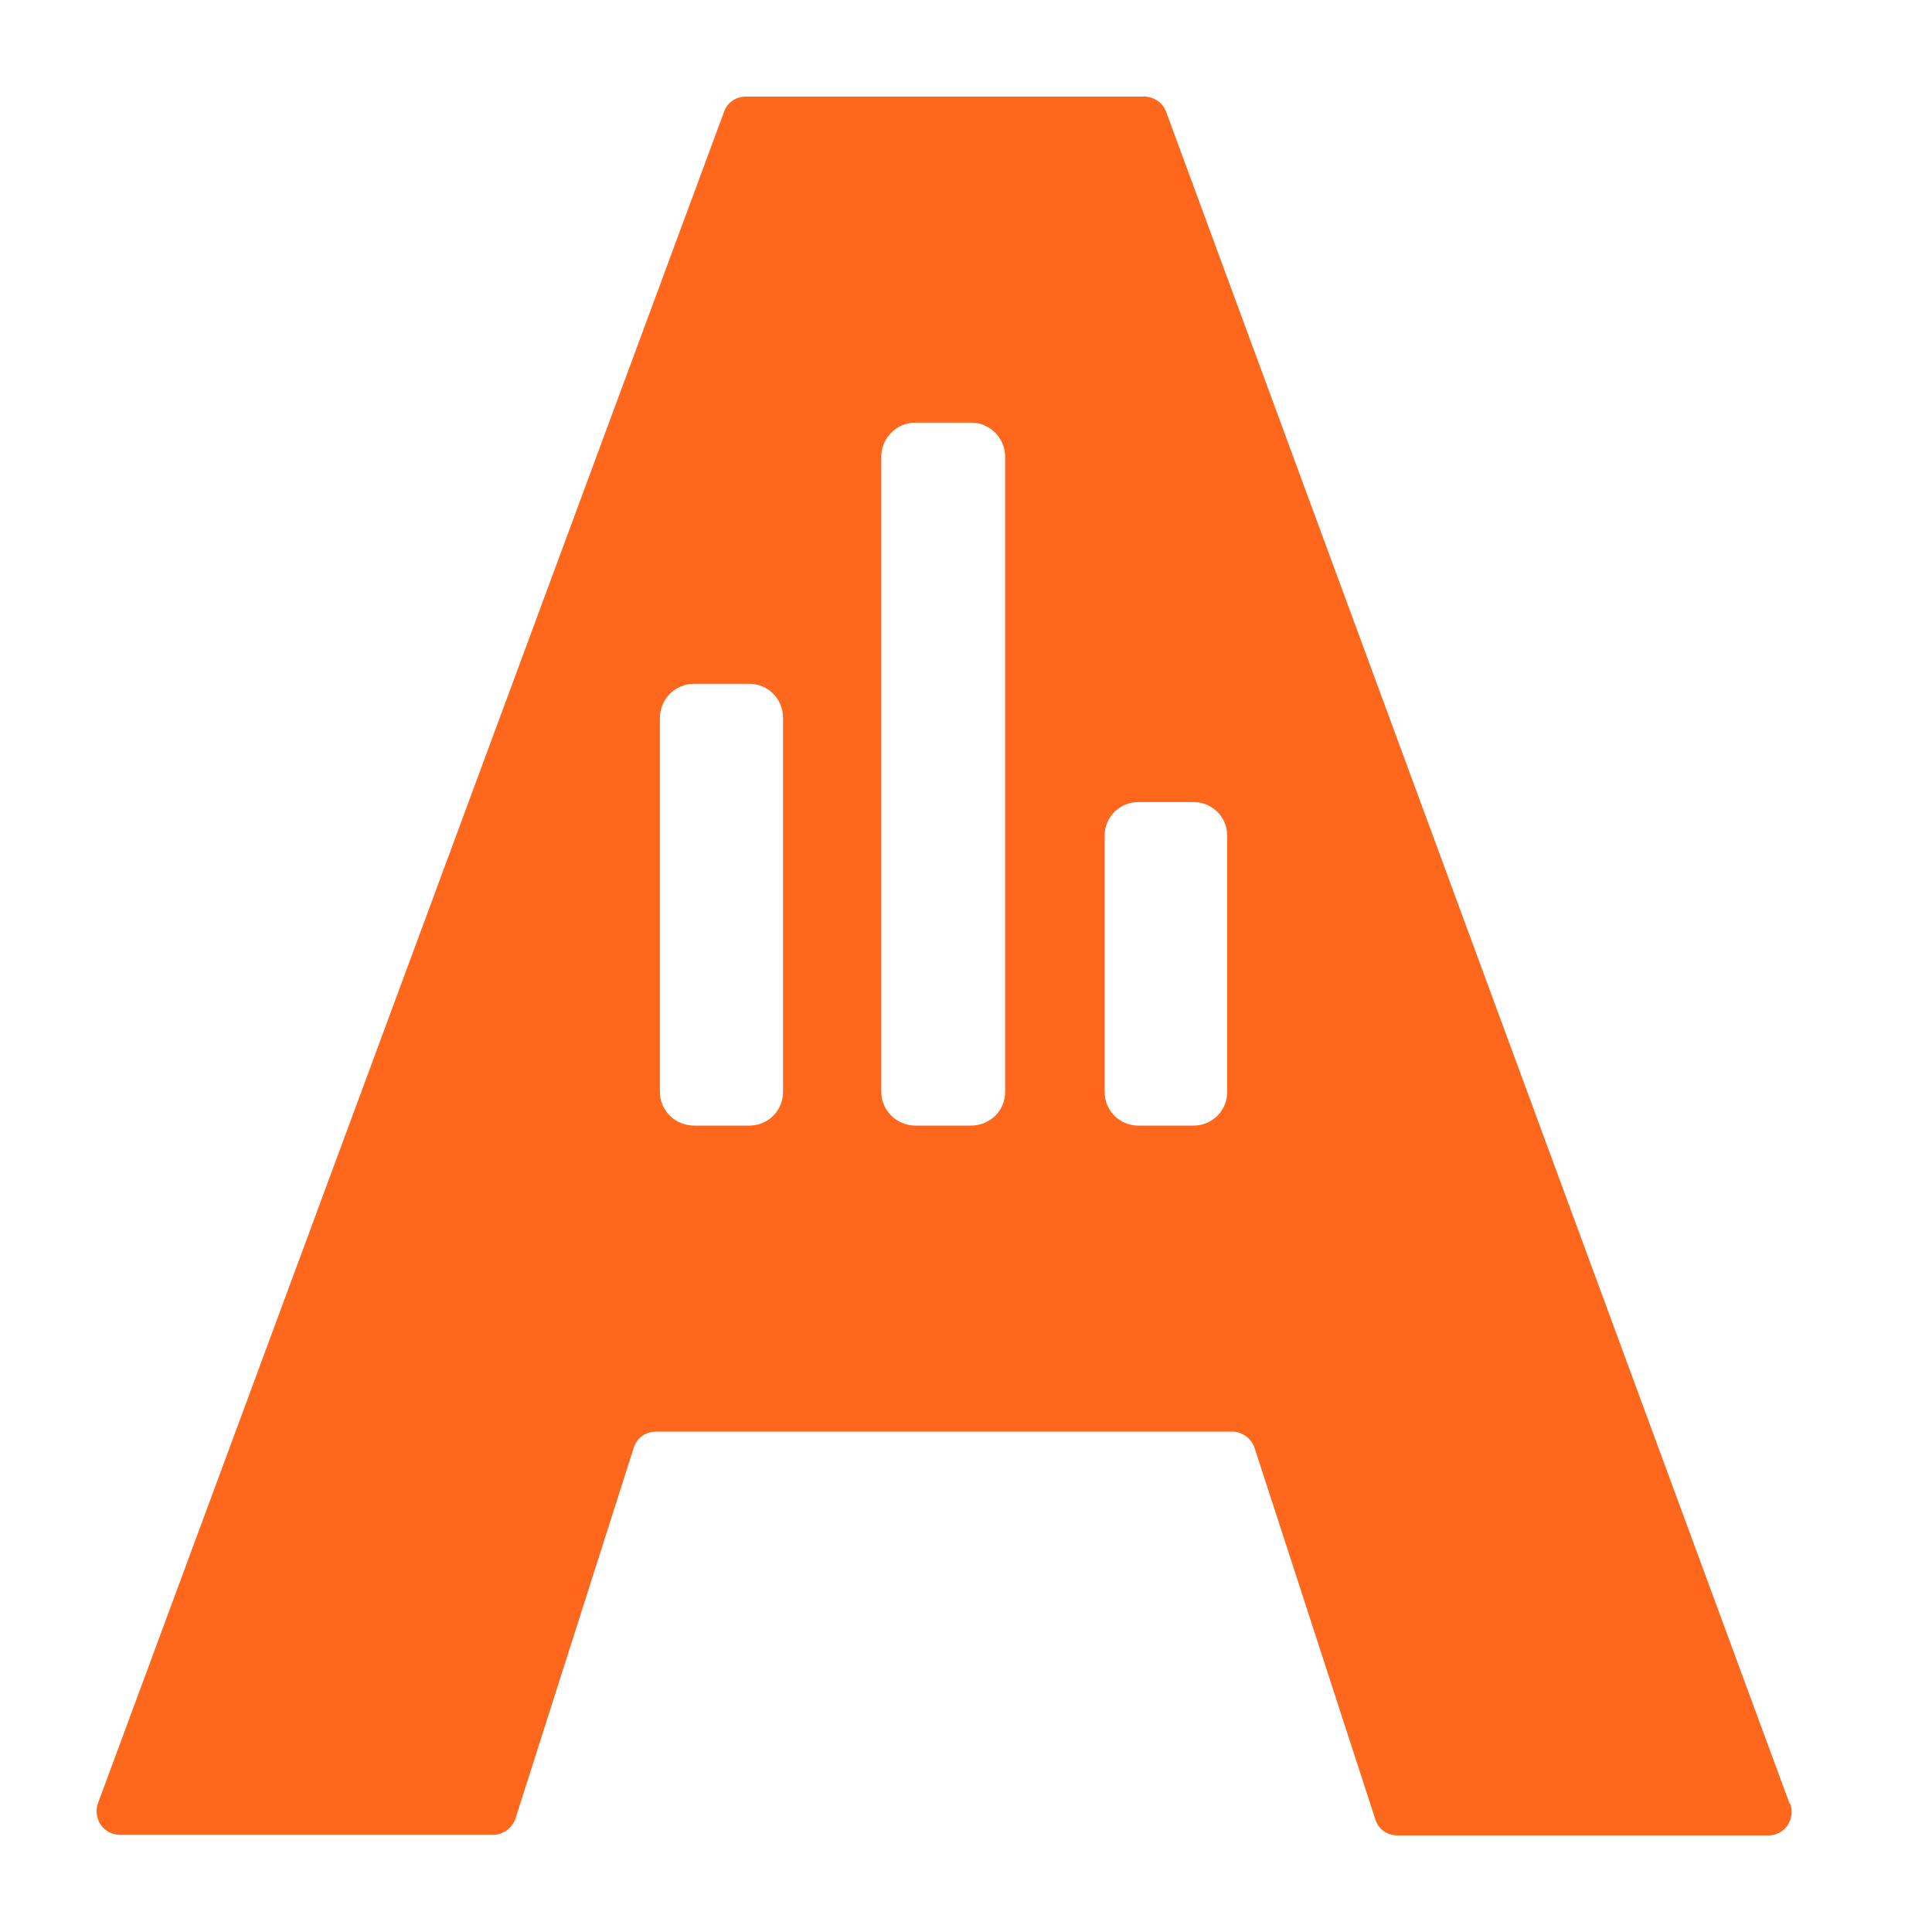 <svg width="20" height="20" viewBox="0 0 20 20" fill="none" xmlns="http://www.w3.org/2000/svg">
<path d="M18.526 18.672L12.073 1.161C12.04 1.064 11.944 1 11.847 1H7.719C7.616 1 7.526 1.064 7.494 1.161L1.015 18.665C0.957 18.826 1.073 18.994 1.24 18.994H5.105C5.208 18.994 5.304 18.923 5.336 18.826L6.56 14.988C6.592 14.885 6.682 14.82 6.792 14.82H12.755C12.858 14.82 12.955 14.891 12.987 14.988L14.237 18.833C14.269 18.936 14.359 19 14.468 19H18.307C18.474 19 18.59 18.833 18.532 18.672H18.526ZM8.106 11.304C8.106 11.497 7.951 11.652 7.758 11.652H7.185C6.991 11.652 6.831 11.497 6.831 11.304V7.434C6.831 7.24 6.985 7.079 7.185 7.079H7.758C7.951 7.079 8.106 7.234 8.106 7.434V11.304ZM10.405 11.304C10.405 11.497 10.25 11.652 10.051 11.652H9.477C9.284 11.652 9.123 11.497 9.123 11.304V4.729C9.123 4.536 9.278 4.375 9.477 4.375H10.051C10.244 4.375 10.405 4.529 10.405 4.729V11.304ZM12.704 11.304C12.704 11.497 12.549 11.652 12.356 11.652H11.783C11.59 11.652 11.435 11.497 11.435 11.304V8.651C11.435 8.458 11.59 8.303 11.783 8.303H12.356C12.549 8.303 12.704 8.458 12.704 8.651V11.304Z" fill="#FF671D"/>
</svg>
